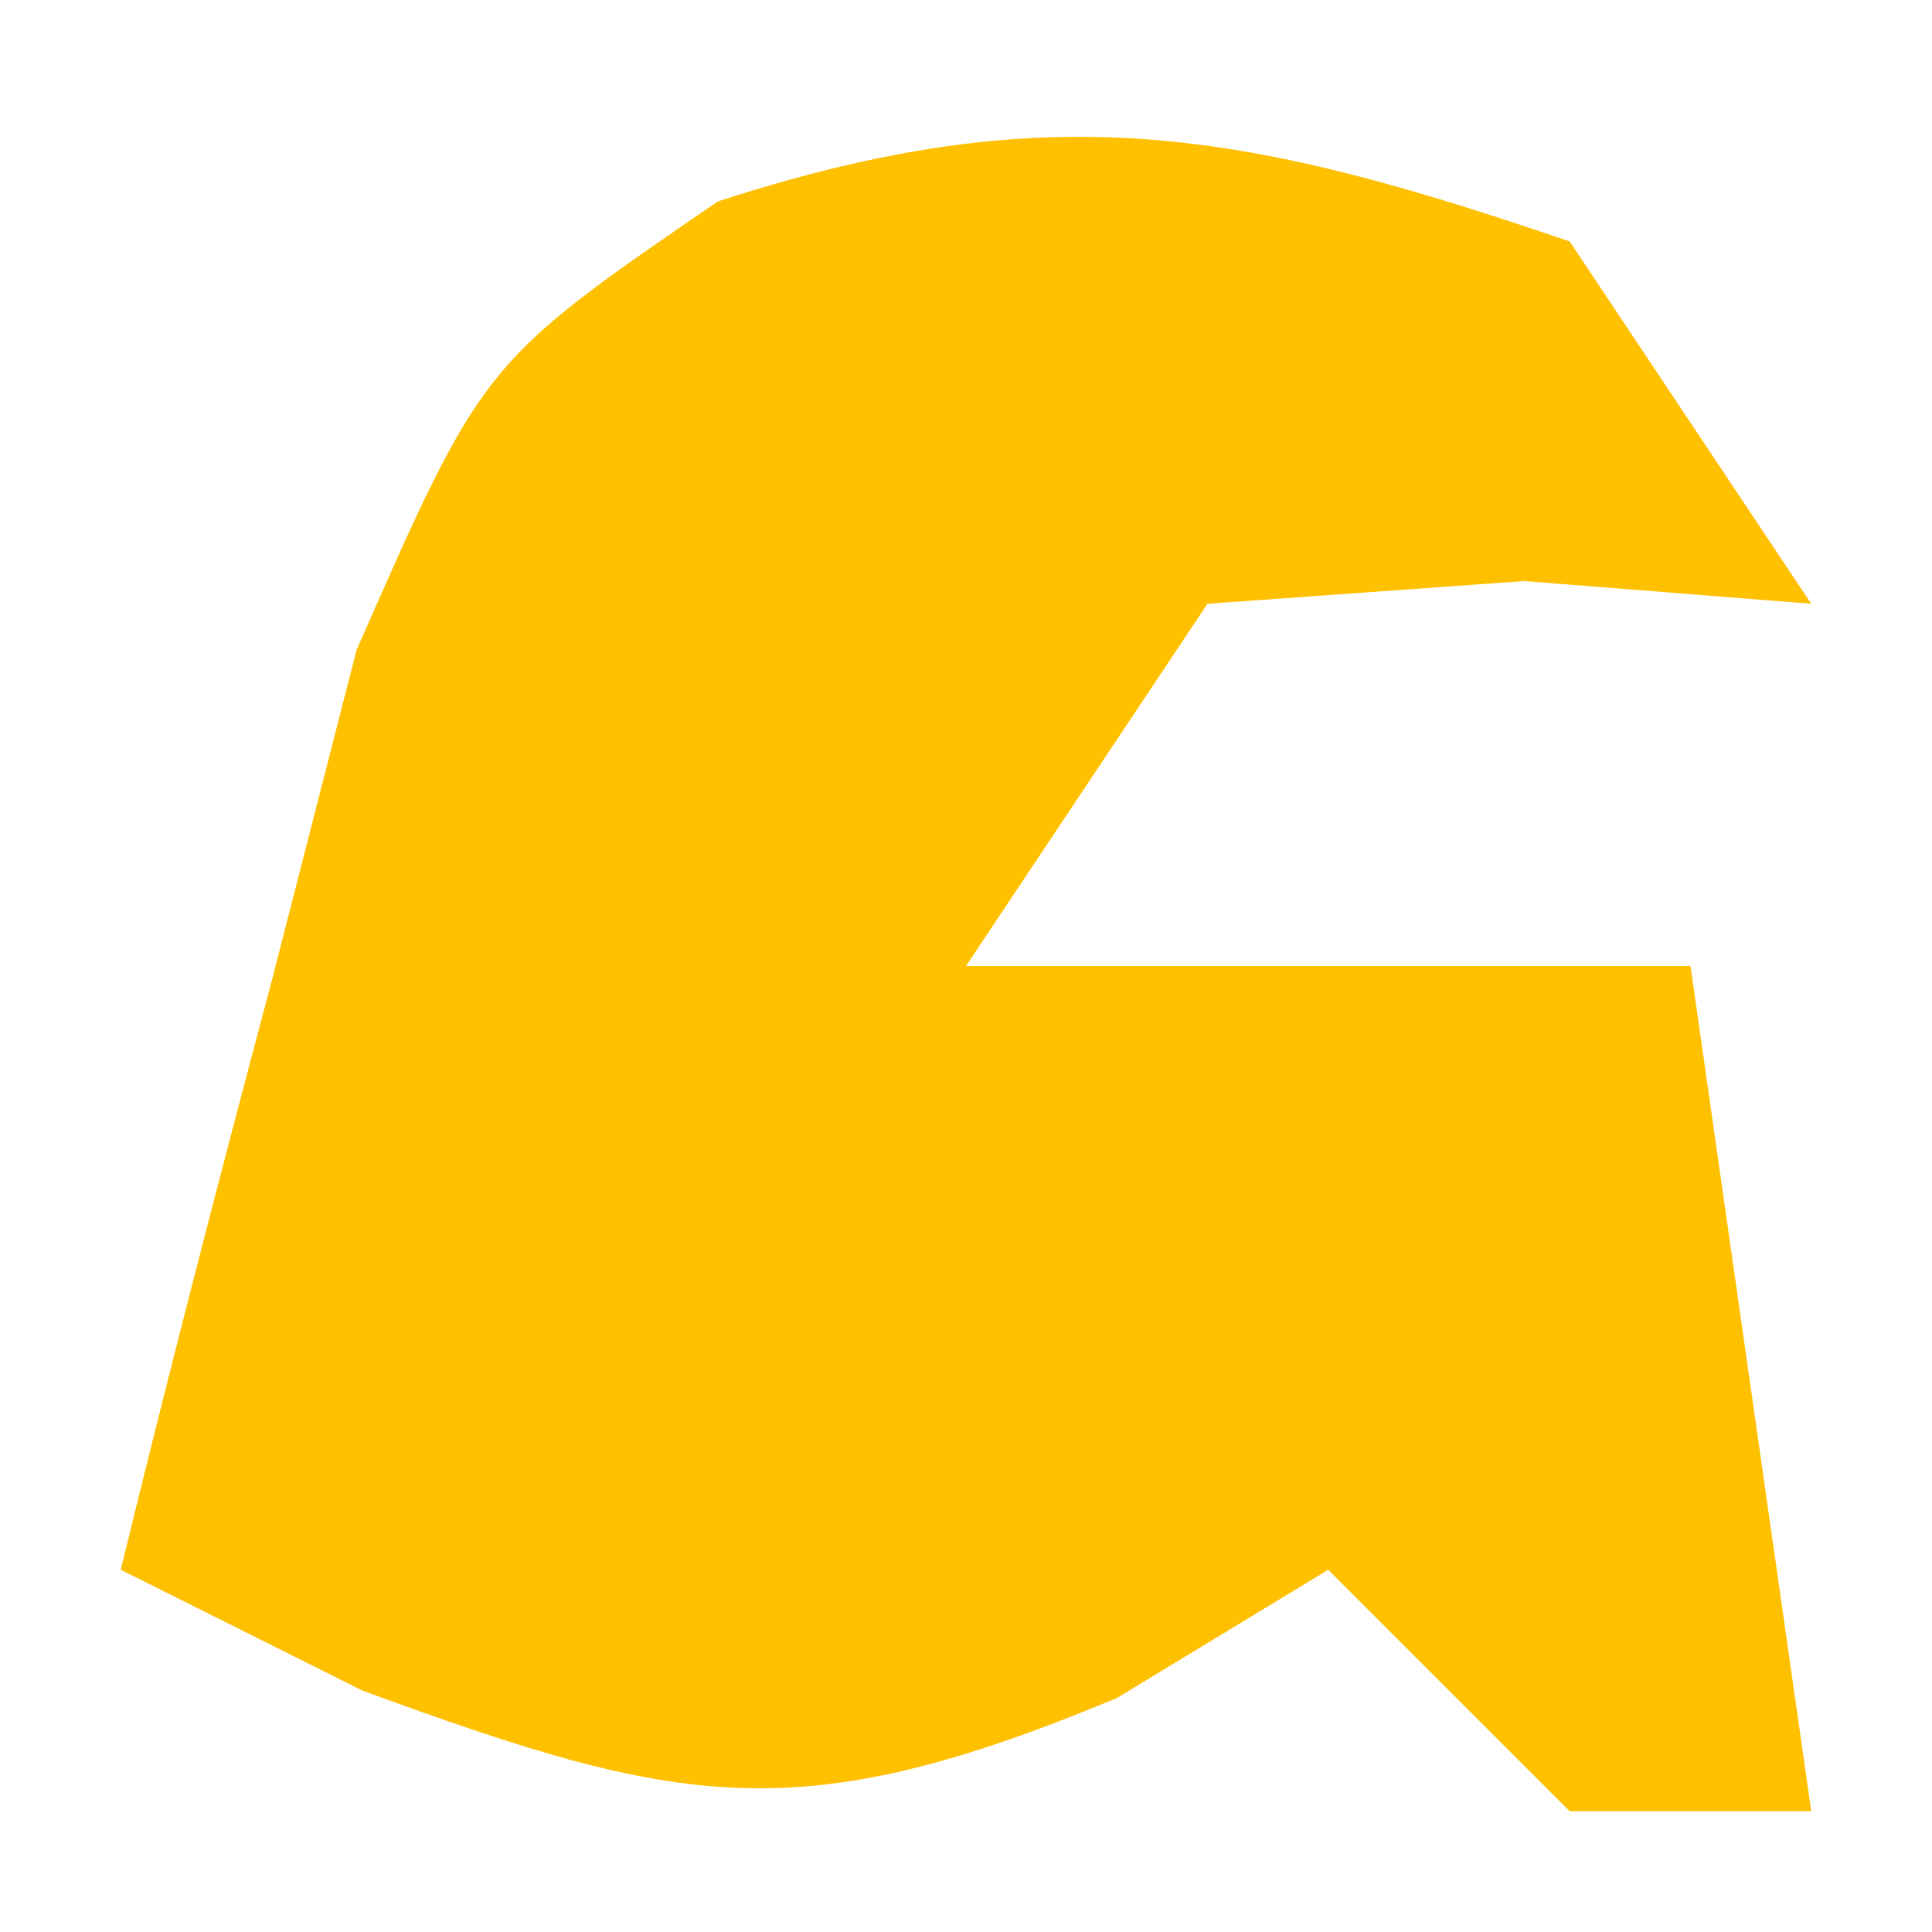 <?xml version="1.0" encoding="UTF-8"?>
<svg version="1.1" xmlns="http://www.w3.org/2000/svg" width="16" height="16">
<path d="M0 0 C0.66 0.99 1.32 1.98 2 3 C1.216 2.938 0.432 2.876 -0.375 2.812 C-1.674 2.905 -1.674 2.905 -3 3 C-3.99 4.485 -3.99 4.485 -5 6 C-3.02 6 -1.04 6 1 6 C1.33 8.31 1.66 10.62 2 13 C1.34 13 0.68 13 0 13 C-0.66 12.34 -1.32 11.68 -2 11 C-2.578 11.351 -3.155 11.701 -3.75 12.062 C-6.394 13.164 -7.362 12.967 -10 12 C-10.66 11.67 -11.32 11.34 -12 11 C-11.603 9.37 -11.182 7.746 -10.75 6.125 C-10.518 5.22 -10.286 4.315 -10.047 3.383 C-9 1 -9 1 -7.055 -0.332 C-4.317 -1.222 -2.705 -0.926 0 0 Z M-6 7 C-5 9 -5 9 -5 9 Z " fill="#FFC000" transform="translate(13,2)"/>
</svg>
